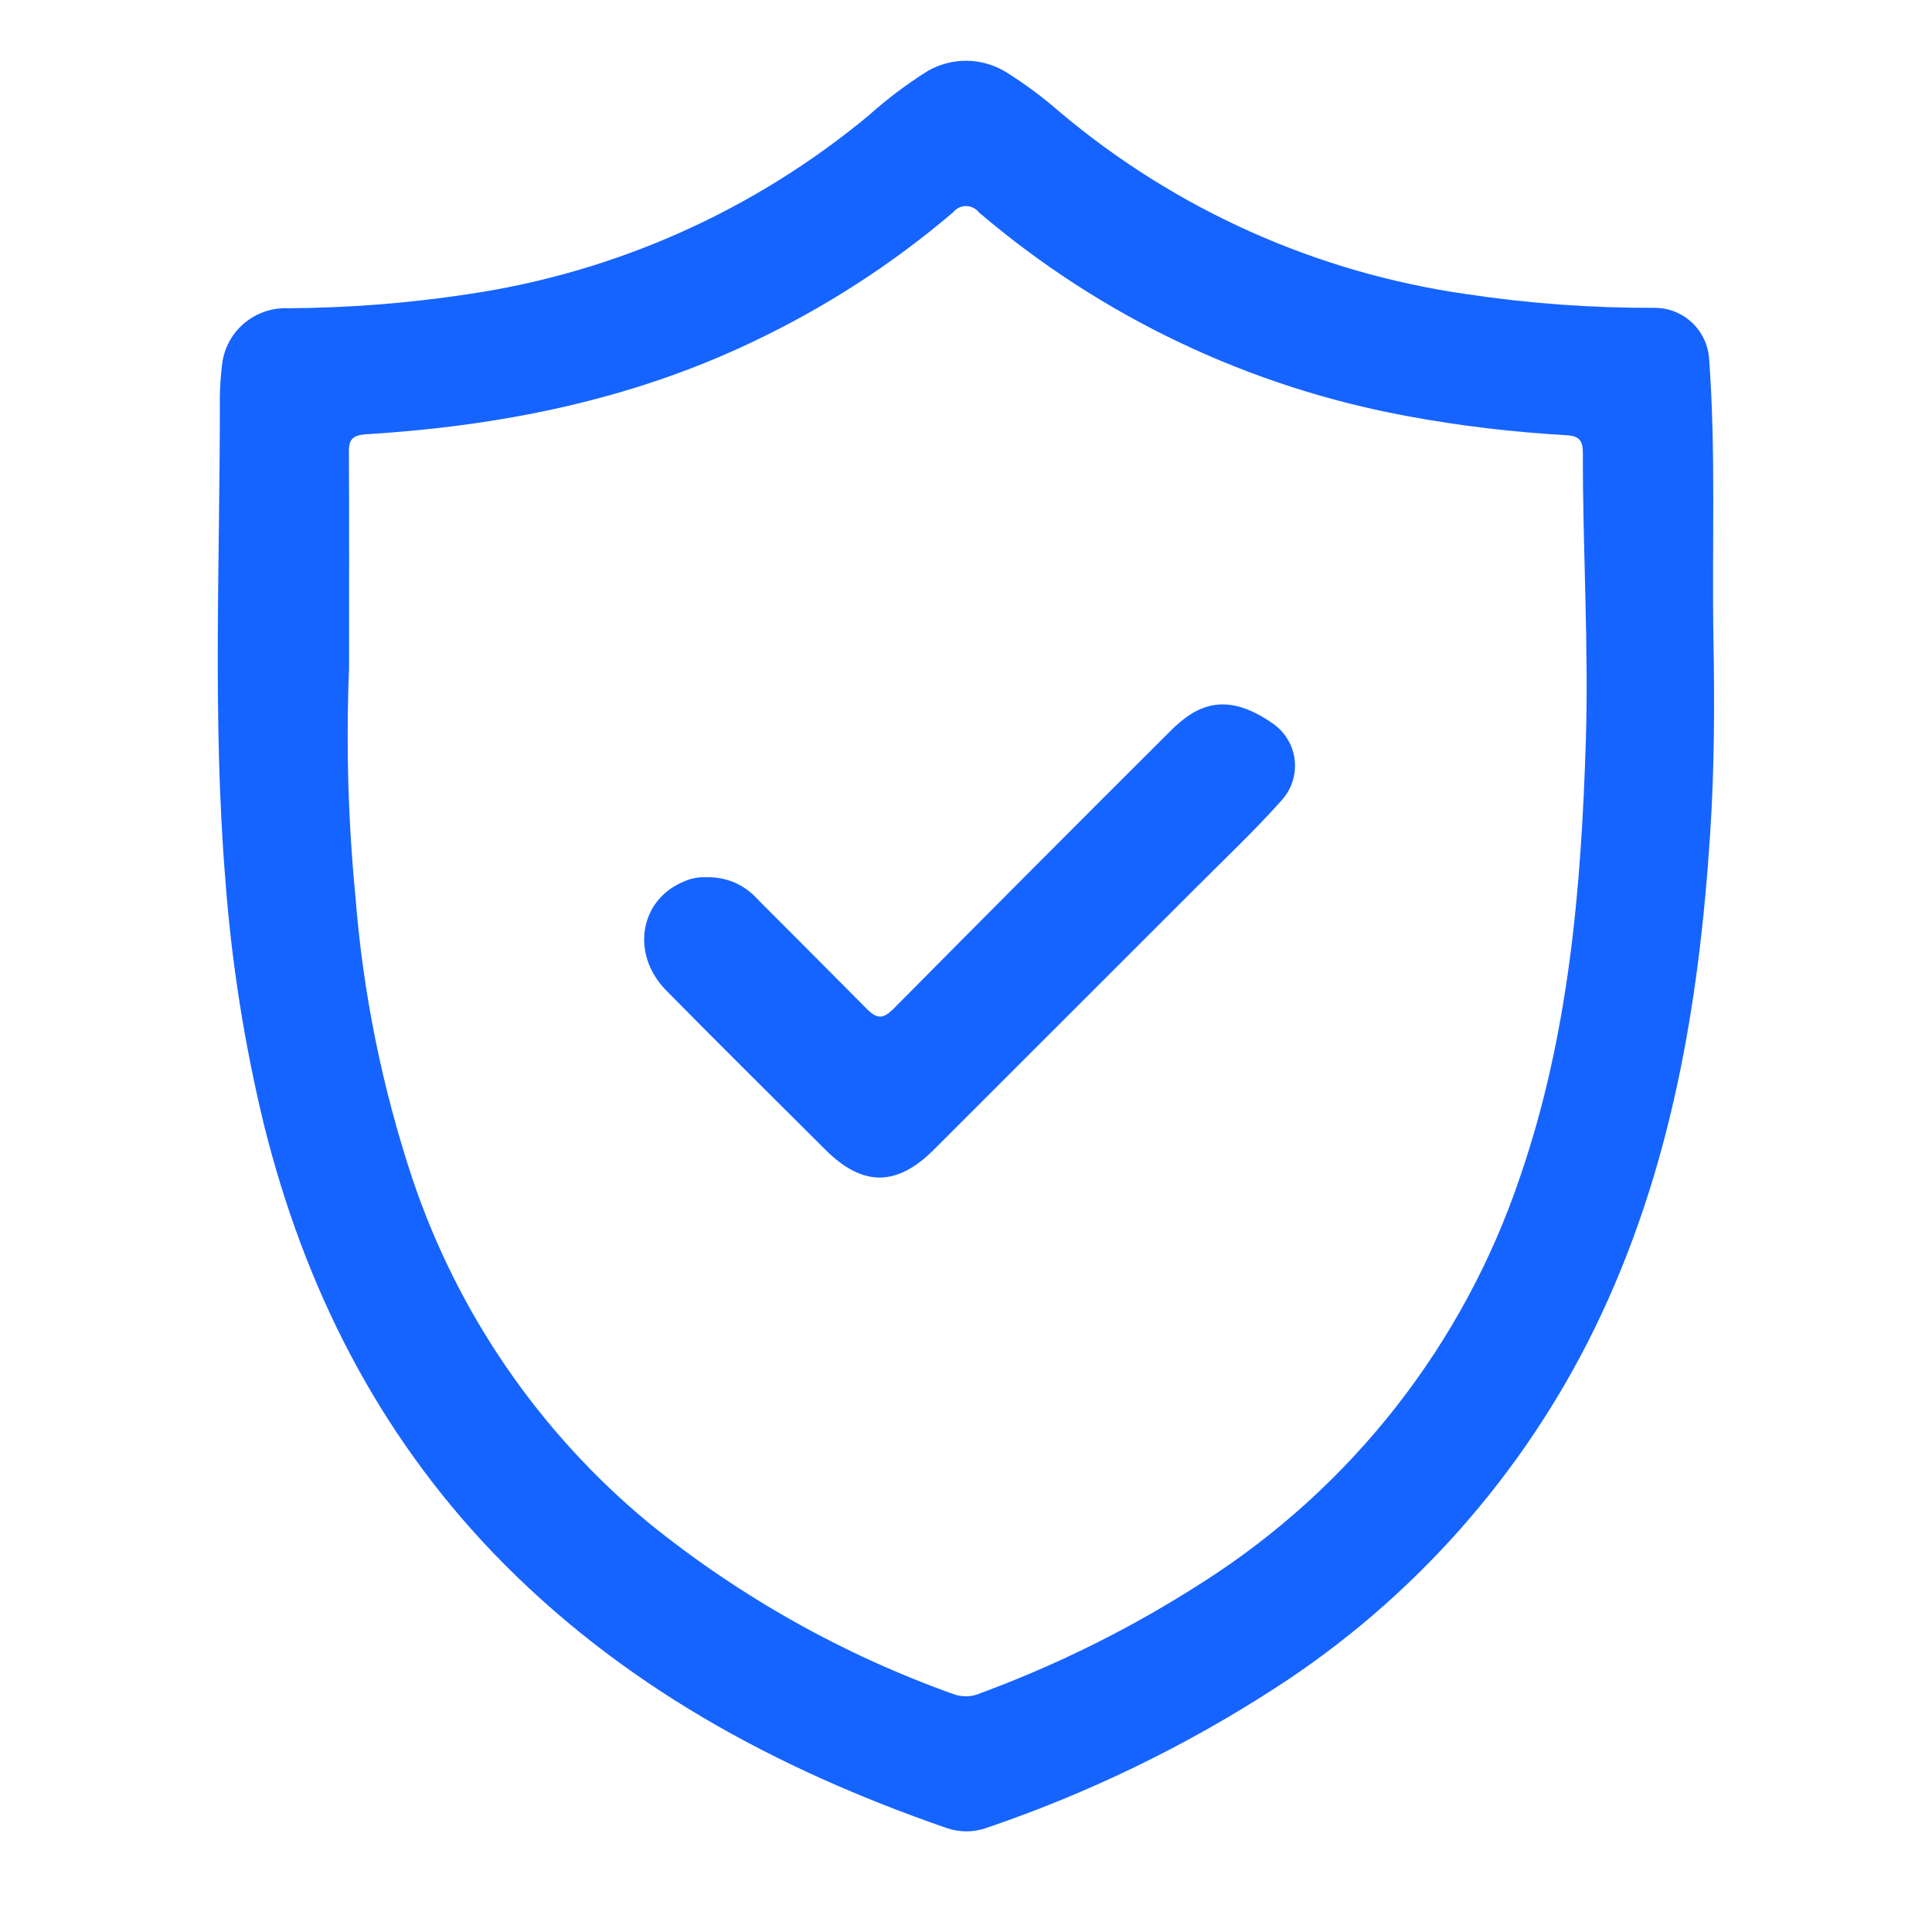 <svg width="24" height="24" viewBox="0 0 24 24" fill="none" xmlns="http://www.w3.org/2000/svg">
<g clip-path="url(#clip0_172_12559)">
<path d="M13.169 1.395C14.606 2.605 16.354 3.387 18.213 3.653C18.988 3.77 19.771 3.827 20.555 3.824C20.727 3.824 20.892 3.889 21.017 4.006C21.143 4.123 21.219 4.284 21.231 4.455C21.317 5.616 21.265 6.777 21.285 7.948C21.3 8.747 21.297 9.547 21.245 10.344C21.108 12.477 20.756 14.564 19.808 16.504C18.915 18.329 17.541 19.874 15.834 20.974C14.716 21.697 13.514 22.279 12.254 22.707C12.092 22.764 11.916 22.764 11.755 22.707C9.633 21.972 7.699 20.927 6.126 19.29C4.683 17.783 3.783 15.99 3.281 13.98C3.037 12.977 2.876 11.955 2.799 10.925C2.637 8.923 2.735 6.921 2.731 4.918C2.734 4.782 2.744 4.646 2.761 4.51C2.788 4.316 2.886 4.138 3.037 4.013C3.188 3.887 3.38 3.821 3.576 3.829C4.321 3.825 5.065 3.768 5.802 3.656C7.641 3.388 9.369 2.617 10.797 1.429C11.025 1.225 11.27 1.041 11.529 0.879C11.676 0.796 11.842 0.753 12.011 0.755C12.18 0.757 12.345 0.804 12.49 0.891C12.73 1.04 12.957 1.209 13.169 1.395ZM4.336 8.305C4.298 9.252 4.324 10.201 4.416 11.144C4.509 12.332 4.746 13.505 5.121 14.636C5.681 16.309 6.698 17.791 8.056 18.916C9.191 19.836 10.474 20.556 11.85 21.047C11.959 21.085 12.078 21.08 12.183 21.032C13.147 20.676 14.069 20.216 14.933 19.66C16.788 18.481 18.182 16.702 18.883 14.619C19.489 12.86 19.643 11.033 19.7 9.199C19.736 8.008 19.66 6.816 19.663 5.624C19.663 5.468 19.614 5.415 19.456 5.406C18.797 5.369 18.141 5.291 17.492 5.171C15.523 4.811 13.684 3.938 12.161 2.639C12.142 2.614 12.118 2.595 12.09 2.581C12.062 2.567 12.031 2.56 12 2.56C11.969 2.56 11.938 2.567 11.91 2.581C11.882 2.595 11.858 2.614 11.838 2.639C11.083 3.282 10.246 3.822 9.349 4.247C7.831 4.972 6.214 5.292 4.546 5.395C4.392 5.406 4.332 5.45 4.334 5.61C4.339 6.51 4.336 7.407 4.336 8.305Z" fill="#1664FF"/>
<path d="M8.778 10.898C8.899 10.894 9.018 10.917 9.129 10.965C9.239 11.014 9.337 11.086 9.416 11.176C9.868 11.629 10.319 12.08 10.77 12.535C10.899 12.664 10.973 12.655 11.096 12.535C12.239 11.381 13.385 10.231 14.534 9.086C14.857 8.762 15.223 8.57 15.824 8.997C15.896 9.049 15.956 9.116 16.001 9.193C16.046 9.269 16.074 9.355 16.083 9.443C16.093 9.531 16.084 9.621 16.057 9.706C16.03 9.79 15.986 9.868 15.927 9.935C15.589 10.316 15.217 10.665 14.859 11.025L11.597 14.285C11.139 14.742 10.715 14.742 10.256 14.285C9.595 13.626 8.931 12.969 8.276 12.304C7.831 11.852 7.945 11.179 8.492 10.952C8.582 10.911 8.68 10.892 8.778 10.898Z" fill="#1664FF"/>
</g>
<defs>
<clipPath id="clip0_172_12559">
<rect width="22" height="22" fill="white" transform="translate(1 0.75)"/>
</clipPath>
</defs>
</svg>
